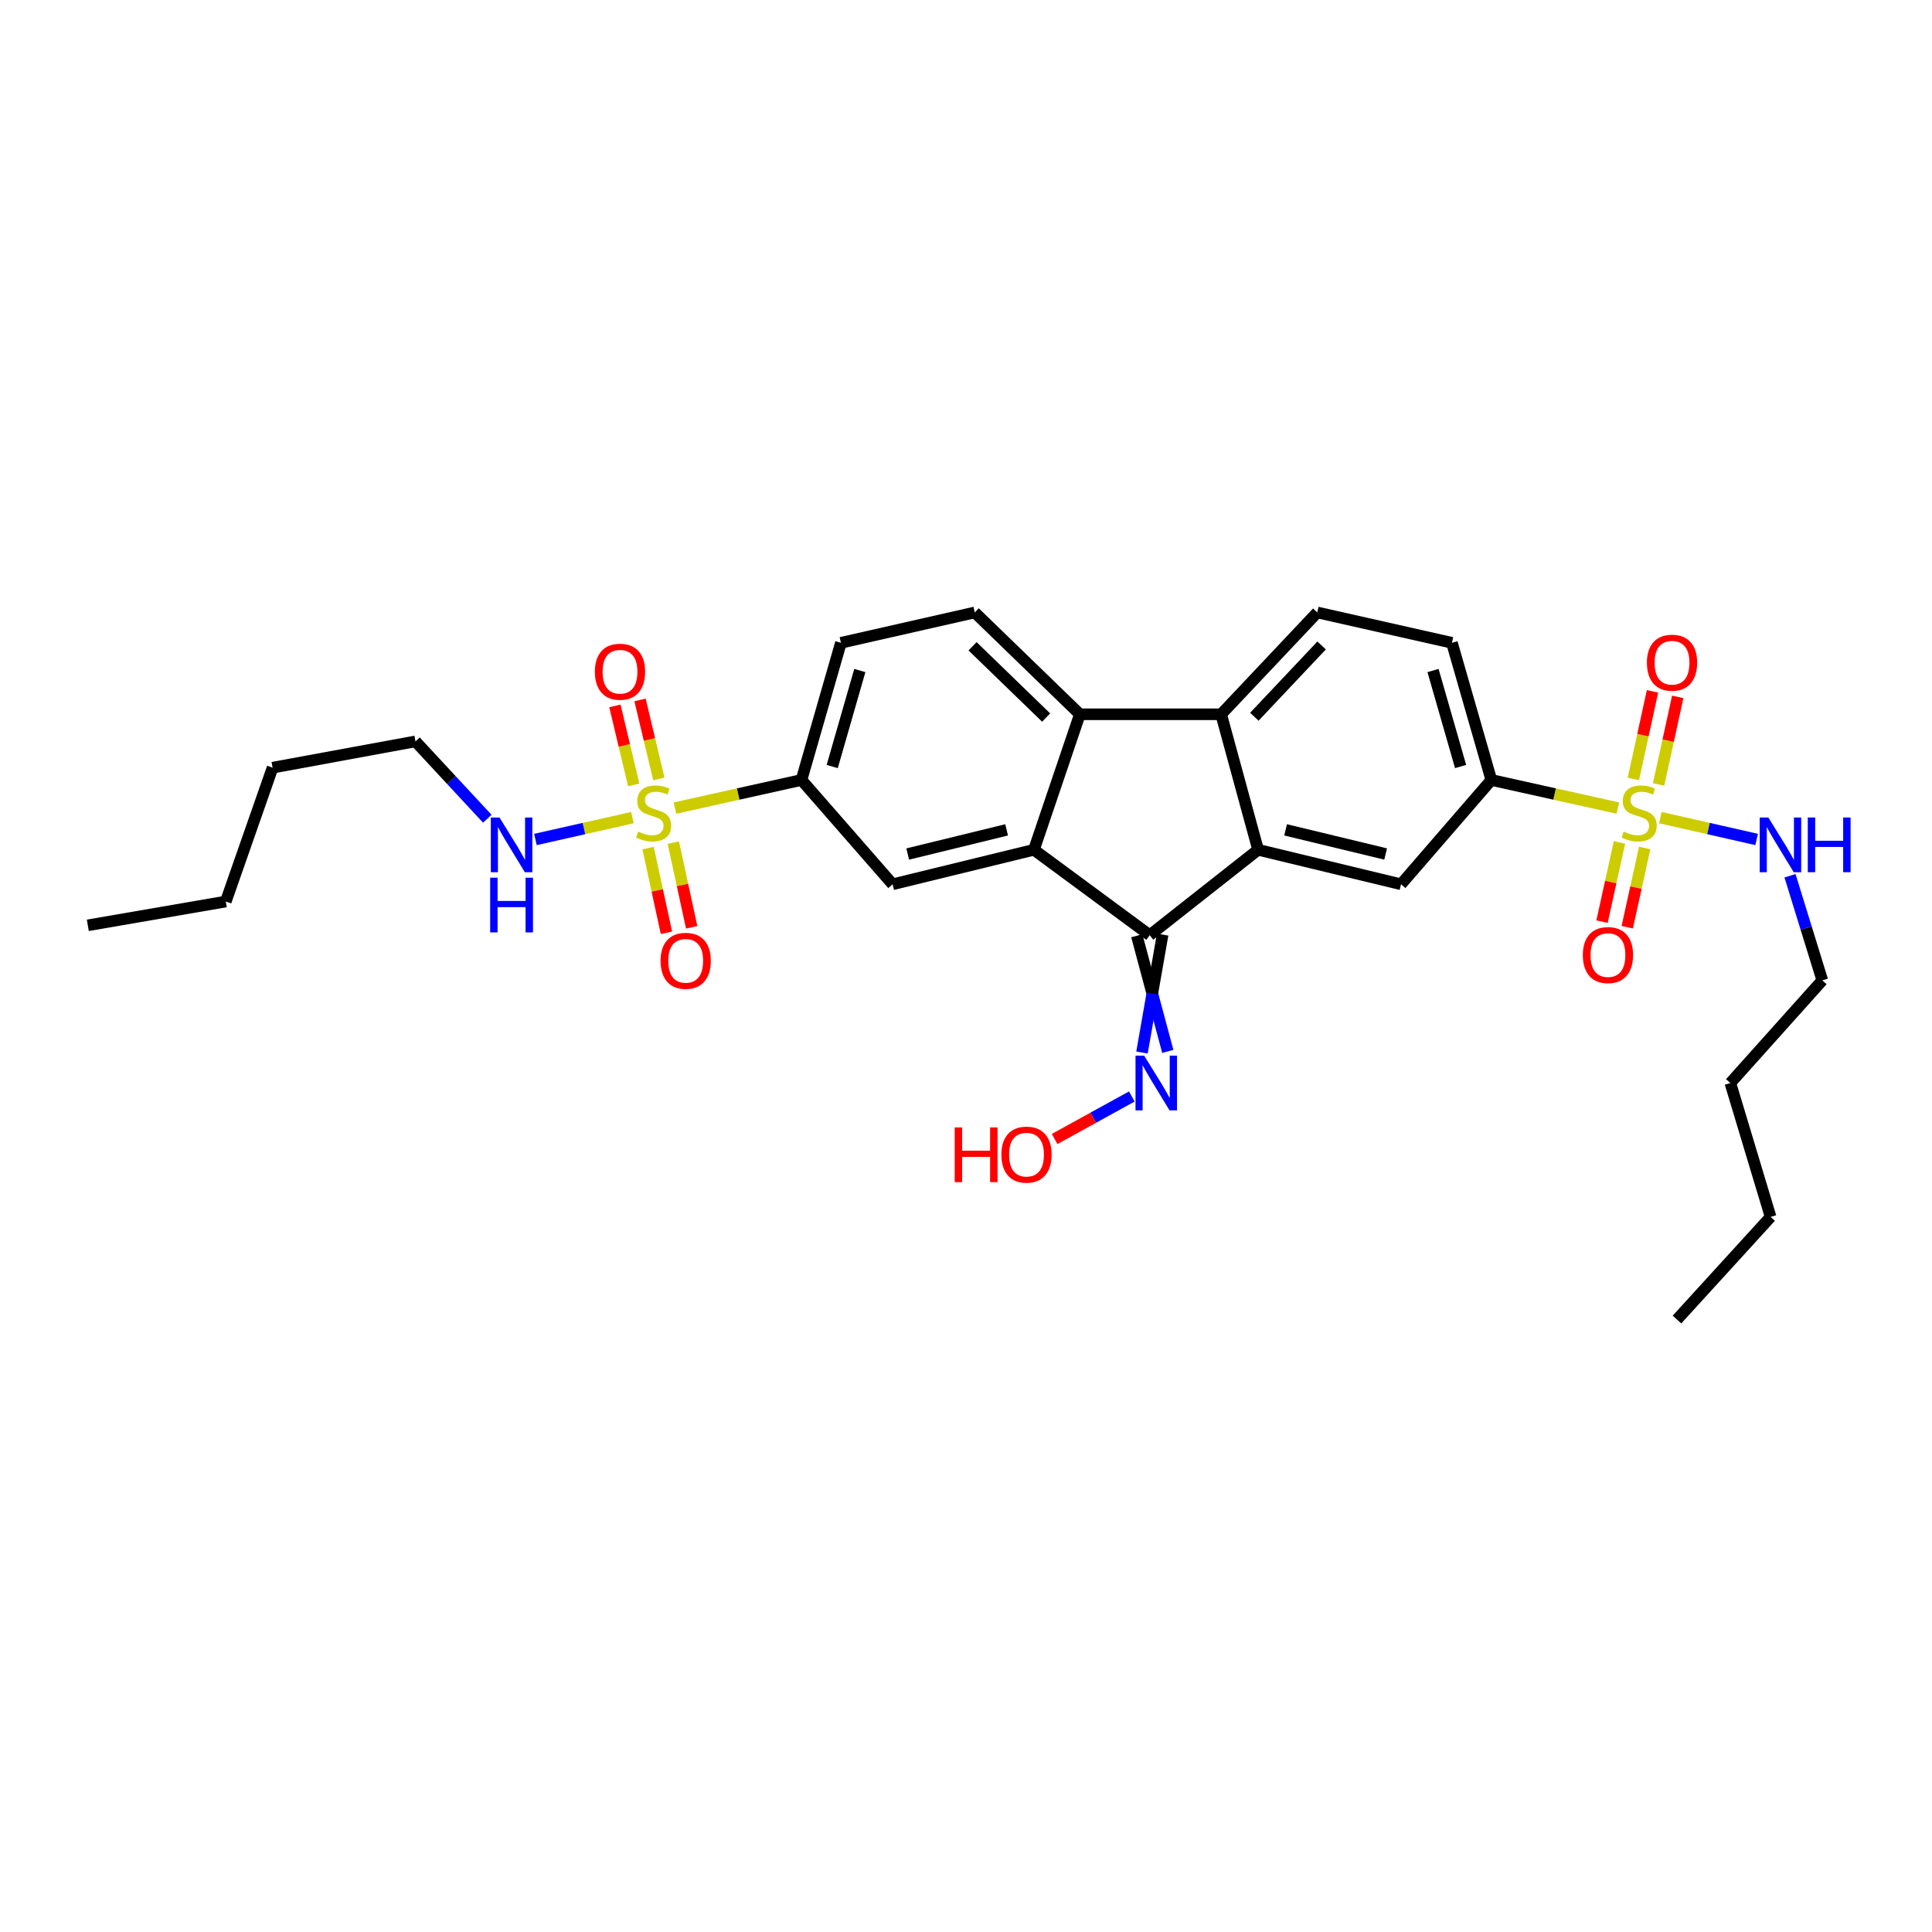 <?xml version='1.0' encoding='iso-8859-1'?>
<svg version='1.1' baseProfile='full'
              xmlns='http://www.w3.org/2000/svg'
                      xmlns:rdkit='http://www.rdkit.org/xml'
                      xmlns:xlink='http://www.w3.org/1999/xlink'
                  xml:space='preserve'
width='1000px' height='1000px' viewBox='0 0 1000 1000'>
<!-- END OF HEADER -->
<rect style='opacity:1.0;fill:#FFFFFF;stroke:none' width='1000' height='1000' x='0' y='0'> </rect>
<path class='bond-7' d='M 837.393,418.262 L 804.652,410.986' style='fill:none;fill-rule:evenodd;stroke:#CCCC00;stroke-width:6px;stroke-linecap:butt;stroke-linejoin:miter;stroke-opacity:1' />
<path class='bond-7' d='M 804.652,410.986 L 771.911,403.71' style='fill:none;fill-rule:evenodd;stroke:#000000;stroke-width:6px;stroke-linecap:butt;stroke-linejoin:miter;stroke-opacity:1' />
<path class='bond-14' d='M 838.221,436.044 L 833.716,456.548' style='fill:none;fill-rule:evenodd;stroke:#CCCC00;stroke-width:6px;stroke-linecap:butt;stroke-linejoin:miter;stroke-opacity:1' />
<path class='bond-14' d='M 833.716,456.548 L 829.21,477.052' style='fill:none;fill-rule:evenodd;stroke:#FF0000;stroke-width:6px;stroke-linecap:butt;stroke-linejoin:miter;stroke-opacity:1' />
<path class='bond-14' d='M 851.277,438.913 L 846.772,459.417' style='fill:none;fill-rule:evenodd;stroke:#CCCC00;stroke-width:6px;stroke-linecap:butt;stroke-linejoin:miter;stroke-opacity:1' />
<path class='bond-14' d='M 846.772,459.417 L 842.266,479.92' style='fill:none;fill-rule:evenodd;stroke:#FF0000;stroke-width:6px;stroke-linecap:butt;stroke-linejoin:miter;stroke-opacity:1' />
<path class='bond-15' d='M 858.484,406.033 L 863.44,383.365' style='fill:none;fill-rule:evenodd;stroke:#CCCC00;stroke-width:6px;stroke-linecap:butt;stroke-linejoin:miter;stroke-opacity:1' />
<path class='bond-15' d='M 863.44,383.365 L 868.396,360.698' style='fill:none;fill-rule:evenodd;stroke:#FF0000;stroke-width:6px;stroke-linecap:butt;stroke-linejoin:miter;stroke-opacity:1' />
<path class='bond-15' d='M 845.425,403.178 L 850.381,380.51' style='fill:none;fill-rule:evenodd;stroke:#CCCC00;stroke-width:6px;stroke-linecap:butt;stroke-linejoin:miter;stroke-opacity:1' />
<path class='bond-15' d='M 850.381,380.51 L 855.337,357.843' style='fill:none;fill-rule:evenodd;stroke:#FF0000;stroke-width:6px;stroke-linecap:butt;stroke-linejoin:miter;stroke-opacity:1' />
<path class='bond-18' d='M 859.387,423.2 L 884.306,428.851' style='fill:none;fill-rule:evenodd;stroke:#CCCC00;stroke-width:6px;stroke-linecap:butt;stroke-linejoin:miter;stroke-opacity:1' />
<path class='bond-18' d='M 884.306,428.851 L 909.226,434.502' style='fill:none;fill-rule:evenodd;stroke:#0000FF;stroke-width:6px;stroke-linecap:butt;stroke-linejoin:miter;stroke-opacity:1' />
<path class='bond-0' d='M 349.361,418.262 L 382.102,410.986' style='fill:none;fill-rule:evenodd;stroke:#CCCC00;stroke-width:6px;stroke-linecap:butt;stroke-linejoin:miter;stroke-opacity:1' />
<path class='bond-0' d='M 382.102,410.986 L 414.843,403.71' style='fill:none;fill-rule:evenodd;stroke:#000000;stroke-width:6px;stroke-linecap:butt;stroke-linejoin:miter;stroke-opacity:1' />
<path class='bond-13' d='M 341.014,403.169 L 336.147,382.726' style='fill:none;fill-rule:evenodd;stroke:#CCCC00;stroke-width:6px;stroke-linecap:butt;stroke-linejoin:miter;stroke-opacity:1' />
<path class='bond-13' d='M 336.147,382.726 L 331.28,362.283' style='fill:none;fill-rule:evenodd;stroke:#FF0000;stroke-width:6px;stroke-linecap:butt;stroke-linejoin:miter;stroke-opacity:1' />
<path class='bond-13' d='M 328.01,406.265 L 323.143,385.822' style='fill:none;fill-rule:evenodd;stroke:#CCCC00;stroke-width:6px;stroke-linecap:butt;stroke-linejoin:miter;stroke-opacity:1' />
<path class='bond-13' d='M 323.143,385.822 L 318.276,365.379' style='fill:none;fill-rule:evenodd;stroke:#FF0000;stroke-width:6px;stroke-linecap:butt;stroke-linejoin:miter;stroke-opacity:1' />
<path class='bond-16' d='M 335.442,438.97 L 340.196,460.889' style='fill:none;fill-rule:evenodd;stroke:#CCCC00;stroke-width:6px;stroke-linecap:butt;stroke-linejoin:miter;stroke-opacity:1' />
<path class='bond-16' d='M 340.196,460.889 L 344.95,482.807' style='fill:none;fill-rule:evenodd;stroke:#FF0000;stroke-width:6px;stroke-linecap:butt;stroke-linejoin:miter;stroke-opacity:1' />
<path class='bond-16' d='M 348.505,436.137 L 353.26,458.055' style='fill:none;fill-rule:evenodd;stroke:#CCCC00;stroke-width:6px;stroke-linecap:butt;stroke-linejoin:miter;stroke-opacity:1' />
<path class='bond-16' d='M 353.26,458.055 L 358.014,479.974' style='fill:none;fill-rule:evenodd;stroke:#FF0000;stroke-width:6px;stroke-linecap:butt;stroke-linejoin:miter;stroke-opacity:1' />
<path class='bond-17' d='M 327.357,423.189 L 302.247,428.852' style='fill:none;fill-rule:evenodd;stroke:#CCCC00;stroke-width:6px;stroke-linecap:butt;stroke-linejoin:miter;stroke-opacity:1' />
<path class='bond-17' d='M 302.247,428.852 L 277.136,434.515' style='fill:none;fill-rule:evenodd;stroke:#0000FF;stroke-width:6px;stroke-linecap:butt;stroke-linejoin:miter;stroke-opacity:1' />
<path class='bond-1' d='M 651.188,439.846 L 725.169,457.707' style='fill:none;fill-rule:evenodd;stroke:#000000;stroke-width:6px;stroke-linecap:butt;stroke-linejoin:miter;stroke-opacity:1' />
<path class='bond-1' d='M 665.422,429.531 L 717.209,442.033' style='fill:none;fill-rule:evenodd;stroke:#000000;stroke-width:6px;stroke-linecap:butt;stroke-linejoin:miter;stroke-opacity:1' />
<path class='bond-3' d='M 651.188,439.846 L 595.089,484.048' style='fill:none;fill-rule:evenodd;stroke:#000000;stroke-width:6px;stroke-linecap:butt;stroke-linejoin:miter;stroke-opacity:1' />
<path class='bond-30' d='M 651.188,439.846 L 632.065,369.712' style='fill:none;fill-rule:evenodd;stroke:#000000;stroke-width:6px;stroke-linecap:butt;stroke-linejoin:miter;stroke-opacity:1' />
<path class='bond-2' d='M 535.165,439.846 L 595.089,484.048' style='fill:none;fill-rule:evenodd;stroke:#000000;stroke-width:6px;stroke-linecap:butt;stroke-linejoin:miter;stroke-opacity:1' />
<path class='bond-8' d='M 535.165,439.846 L 462.023,457.707' style='fill:none;fill-rule:evenodd;stroke:#000000;stroke-width:6px;stroke-linecap:butt;stroke-linejoin:miter;stroke-opacity:1' />
<path class='bond-8' d='M 521.023,429.539 L 469.823,442.042' style='fill:none;fill-rule:evenodd;stroke:#000000;stroke-width:6px;stroke-linecap:butt;stroke-linejoin:miter;stroke-opacity:1' />
<path class='bond-31' d='M 535.165,439.846 L 558.937,369.712' style='fill:none;fill-rule:evenodd;stroke:#000000;stroke-width:6px;stroke-linecap:butt;stroke-linejoin:miter;stroke-opacity:1' />
<path class='bond-12' d='M 588.411,484.344 L 596.429,514.271' style='fill:none;fill-rule:evenodd;stroke:#000000;stroke-width:6px;stroke-linecap:butt;stroke-linejoin:miter;stroke-opacity:1' />
<path class='bond-12' d='M 596.429,514.271 L 604.447,544.199' style='fill:none;fill-rule:evenodd;stroke:#0000FF;stroke-width:6px;stroke-linecap:butt;stroke-linejoin:miter;stroke-opacity:1' />
<path class='bond-12' d='M 601.766,483.752 L 596.429,514.271' style='fill:none;fill-rule:evenodd;stroke:#000000;stroke-width:6px;stroke-linecap:butt;stroke-linejoin:miter;stroke-opacity:1' />
<path class='bond-12' d='M 596.429,514.271 L 591.092,544.791' style='fill:none;fill-rule:evenodd;stroke:#0000FF;stroke-width:6px;stroke-linecap:butt;stroke-linejoin:miter;stroke-opacity:1' />
<path class='bond-4' d='M 632.065,369.712 L 681.814,317.006' style='fill:none;fill-rule:evenodd;stroke:#000000;stroke-width:6px;stroke-linecap:butt;stroke-linejoin:miter;stroke-opacity:1' />
<path class='bond-4' d='M 649.248,370.982 L 684.072,334.088' style='fill:none;fill-rule:evenodd;stroke:#000000;stroke-width:6px;stroke-linecap:butt;stroke-linejoin:miter;stroke-opacity:1' />
<path class='bond-5' d='M 632.065,369.712 L 558.937,369.712' style='fill:none;fill-rule:evenodd;stroke:#000000;stroke-width:6px;stroke-linecap:butt;stroke-linejoin:miter;stroke-opacity:1' />
<path class='bond-11' d='M 558.937,369.712 L 504.539,317.006' style='fill:none;fill-rule:evenodd;stroke:#000000;stroke-width:6px;stroke-linecap:butt;stroke-linejoin:miter;stroke-opacity:1' />
<path class='bond-11' d='M 541.476,371.406 L 503.397,334.513' style='fill:none;fill-rule:evenodd;stroke:#000000;stroke-width:6px;stroke-linecap:butt;stroke-linejoin:miter;stroke-opacity:1' />
<path class='bond-6' d='M 414.843,403.71 L 462.023,457.707' style='fill:none;fill-rule:evenodd;stroke:#000000;stroke-width:6px;stroke-linecap:butt;stroke-linejoin:miter;stroke-opacity:1' />
<path class='bond-32' d='M 414.843,403.71 L 435.258,332.721' style='fill:none;fill-rule:evenodd;stroke:#000000;stroke-width:6px;stroke-linecap:butt;stroke-linejoin:miter;stroke-opacity:1' />
<path class='bond-32' d='M 430.752,396.756 L 445.043,347.064' style='fill:none;fill-rule:evenodd;stroke:#000000;stroke-width:6px;stroke-linecap:butt;stroke-linejoin:miter;stroke-opacity:1' />
<path class='bond-9' d='M 771.911,403.71 L 725.169,457.707' style='fill:none;fill-rule:evenodd;stroke:#000000;stroke-width:6px;stroke-linecap:butt;stroke-linejoin:miter;stroke-opacity:1' />
<path class='bond-19' d='M 771.911,403.71 L 751.518,332.721' style='fill:none;fill-rule:evenodd;stroke:#000000;stroke-width:6px;stroke-linecap:butt;stroke-linejoin:miter;stroke-opacity:1' />
<path class='bond-19' d='M 756.004,396.752 L 741.729,347.06' style='fill:none;fill-rule:evenodd;stroke:#000000;stroke-width:6px;stroke-linecap:butt;stroke-linejoin:miter;stroke-opacity:1' />
<path class='bond-10' d='M 681.814,317.006 L 751.518,332.721' style='fill:none;fill-rule:evenodd;stroke:#000000;stroke-width:6px;stroke-linecap:butt;stroke-linejoin:miter;stroke-opacity:1' />
<path class='bond-20' d='M 504.539,317.006 L 435.258,332.721' style='fill:none;fill-rule:evenodd;stroke:#000000;stroke-width:6px;stroke-linecap:butt;stroke-linejoin:miter;stroke-opacity:1' />
<path class='bond-21' d='M 585.826,567.539 L 565.85,578.539' style='fill:none;fill-rule:evenodd;stroke:#0000FF;stroke-width:6px;stroke-linecap:butt;stroke-linejoin:miter;stroke-opacity:1' />
<path class='bond-21' d='M 565.85,578.539 L 545.874,589.538' style='fill:none;fill-rule:evenodd;stroke:#FF0000;stroke-width:6px;stroke-linecap:butt;stroke-linejoin:miter;stroke-opacity:1' />
<path class='bond-23' d='M 252.225,423.767 L 233.638,403.754' style='fill:none;fill-rule:evenodd;stroke:#0000FF;stroke-width:6px;stroke-linecap:butt;stroke-linejoin:miter;stroke-opacity:1' />
<path class='bond-23' d='M 233.638,403.754 L 215.051,383.74' style='fill:none;fill-rule:evenodd;stroke:#000000;stroke-width:6px;stroke-linecap:butt;stroke-linejoin:miter;stroke-opacity:1' />
<path class='bond-22' d='M 926.502,453.294 L 934.866,480.364' style='fill:none;fill-rule:evenodd;stroke:#0000FF;stroke-width:6px;stroke-linecap:butt;stroke-linejoin:miter;stroke-opacity:1' />
<path class='bond-22' d='M 934.866,480.364 L 943.23,507.434' style='fill:none;fill-rule:evenodd;stroke:#000000;stroke-width:6px;stroke-linecap:butt;stroke-linejoin:miter;stroke-opacity:1' />
<path class='bond-25' d='M 943.23,507.434 L 895.619,560.57' style='fill:none;fill-rule:evenodd;stroke:#000000;stroke-width:6px;stroke-linecap:butt;stroke-linejoin:miter;stroke-opacity:1' />
<path class='bond-24' d='M 215.051,383.74 L 141.092,397.345' style='fill:none;fill-rule:evenodd;stroke:#000000;stroke-width:6px;stroke-linecap:butt;stroke-linejoin:miter;stroke-opacity:1' />
<path class='bond-26' d='M 141.092,397.345 L 116.867,466.626' style='fill:none;fill-rule:evenodd;stroke:#000000;stroke-width:6px;stroke-linecap:butt;stroke-linejoin:miter;stroke-opacity:1' />
<path class='bond-27' d='M 895.619,560.57 L 916.465,629.873' style='fill:none;fill-rule:evenodd;stroke:#000000;stroke-width:6px;stroke-linecap:butt;stroke-linejoin:miter;stroke-opacity:1' />
<path class='bond-28' d='M 116.867,466.626 L 45.455,478.946' style='fill:none;fill-rule:evenodd;stroke:#000000;stroke-width:6px;stroke-linecap:butt;stroke-linejoin:miter;stroke-opacity:1' />
<path class='bond-29' d='M 916.465,629.873 L 868.001,682.994' style='fill:none;fill-rule:evenodd;stroke:#000000;stroke-width:6px;stroke-linecap:butt;stroke-linejoin:miter;stroke-opacity:1' />
<path  class='atom-0' d='M 840.432 430.436
Q 840.752 430.556, 842.072 431.116
Q 843.392 431.676, 844.832 432.036
Q 846.312 432.356, 847.752 432.356
Q 850.432 432.356, 851.992 431.076
Q 853.552 429.756, 853.552 427.476
Q 853.552 425.916, 852.752 424.956
Q 851.992 423.996, 850.792 423.476
Q 849.592 422.956, 847.592 422.356
Q 845.072 421.596, 843.552 420.876
Q 842.072 420.156, 840.992 418.636
Q 839.952 417.116, 839.952 414.556
Q 839.952 410.996, 842.352 408.796
Q 844.792 406.596, 849.592 406.596
Q 852.872 406.596, 856.592 408.156
L 855.672 411.236
Q 852.272 409.836, 849.712 409.836
Q 846.952 409.836, 845.432 410.996
Q 843.912 412.116, 843.952 414.076
Q 843.952 415.596, 844.712 416.516
Q 845.512 417.436, 846.632 417.956
Q 847.792 418.476, 849.712 419.076
Q 852.272 419.876, 853.792 420.676
Q 855.312 421.476, 856.392 423.116
Q 857.512 424.716, 857.512 427.476
Q 857.512 431.396, 854.872 433.516
Q 852.272 435.596, 847.912 435.596
Q 845.392 435.596, 843.472 435.036
Q 841.592 434.516, 839.352 433.596
L 840.432 430.436
' fill='#CCCC00'/>
<path  class='atom-1' d='M 330.321 430.436
Q 330.641 430.556, 331.961 431.116
Q 333.281 431.676, 334.721 432.036
Q 336.201 432.356, 337.641 432.356
Q 340.321 432.356, 341.881 431.076
Q 343.441 429.756, 343.441 427.476
Q 343.441 425.916, 342.641 424.956
Q 341.881 423.996, 340.681 423.476
Q 339.481 422.956, 337.481 422.356
Q 334.961 421.596, 333.441 420.876
Q 331.961 420.156, 330.881 418.636
Q 329.841 417.116, 329.841 414.556
Q 329.841 410.996, 332.241 408.796
Q 334.681 406.596, 339.481 406.596
Q 342.761 406.596, 346.481 408.156
L 345.561 411.236
Q 342.161 409.836, 339.601 409.836
Q 336.841 409.836, 335.321 410.996
Q 333.801 412.116, 333.841 414.076
Q 333.841 415.596, 334.601 416.516
Q 335.401 417.436, 336.521 417.956
Q 337.681 418.476, 339.601 419.076
Q 342.161 419.876, 343.681 420.676
Q 345.201 421.476, 346.281 423.116
Q 347.401 424.716, 347.401 427.476
Q 347.401 431.396, 344.761 433.516
Q 342.161 435.596, 337.801 435.596
Q 335.281 435.596, 333.361 435.036
Q 331.481 434.516, 329.241 433.596
L 330.321 430.436
' fill='#CCCC00'/>
<path  class='atom-13' d='M 592.222 546.41
L 601.502 561.41
Q 602.422 562.89, 603.902 565.57
Q 605.382 568.25, 605.462 568.41
L 605.462 546.41
L 609.222 546.41
L 609.222 574.73
L 605.342 574.73
L 595.382 558.33
Q 594.222 556.41, 592.982 554.21
Q 591.782 552.01, 591.422 551.33
L 591.422 574.73
L 587.742 574.73
L 587.742 546.41
L 592.222 546.41
' fill='#0000FF'/>
<path  class='atom-14' d='M 307.914 347.683
Q 307.914 340.883, 311.274 337.083
Q 314.634 333.283, 320.914 333.283
Q 327.194 333.283, 330.554 337.083
Q 333.914 340.883, 333.914 347.683
Q 333.914 354.563, 330.514 358.483
Q 327.114 362.363, 320.914 362.363
Q 314.674 362.363, 311.274 358.483
Q 307.914 354.603, 307.914 347.683
M 320.914 359.163
Q 325.234 359.163, 327.554 356.283
Q 329.914 353.363, 329.914 347.683
Q 329.914 342.123, 327.554 339.323
Q 325.234 336.483, 320.914 336.483
Q 316.594 336.483, 314.234 339.283
Q 311.914 342.083, 311.914 347.683
Q 311.914 353.403, 314.234 356.283
Q 316.594 359.163, 320.914 359.163
' fill='#FF0000'/>
<path  class='atom-15' d='M 819.272 494.339
Q 819.272 487.539, 822.632 483.739
Q 825.992 479.939, 832.272 479.939
Q 838.552 479.939, 841.912 483.739
Q 845.272 487.539, 845.272 494.339
Q 845.272 501.219, 841.872 505.139
Q 838.472 509.019, 832.272 509.019
Q 826.032 509.019, 822.632 505.139
Q 819.272 501.259, 819.272 494.339
M 832.272 505.819
Q 836.592 505.819, 838.912 502.939
Q 841.272 500.019, 841.272 494.339
Q 841.272 488.779, 838.912 485.979
Q 836.592 483.139, 832.272 483.139
Q 827.952 483.139, 825.592 485.939
Q 823.272 488.739, 823.272 494.339
Q 823.272 500.059, 825.592 502.939
Q 827.952 505.819, 832.272 505.819
' fill='#FF0000'/>
<path  class='atom-16' d='M 852.439 343.012
Q 852.439 336.212, 855.799 332.412
Q 859.159 328.612, 865.439 328.612
Q 871.719 328.612, 875.079 332.412
Q 878.439 336.212, 878.439 343.012
Q 878.439 349.892, 875.039 353.812
Q 871.639 357.692, 865.439 357.692
Q 859.199 357.692, 855.799 353.812
Q 852.439 349.932, 852.439 343.012
M 865.439 354.492
Q 869.759 354.492, 872.079 351.612
Q 874.439 348.692, 874.439 343.012
Q 874.439 337.452, 872.079 334.652
Q 869.759 331.812, 865.439 331.812
Q 861.119 331.812, 858.759 334.612
Q 856.439 337.412, 856.439 343.012
Q 856.439 348.732, 858.759 351.612
Q 861.119 354.492, 865.439 354.492
' fill='#FF0000'/>
<path  class='atom-17' d='M 341.919 497.317
Q 341.919 490.517, 345.279 486.717
Q 348.639 482.917, 354.919 482.917
Q 361.199 482.917, 364.559 486.717
Q 367.919 490.517, 367.919 497.317
Q 367.919 504.197, 364.519 508.117
Q 361.119 511.997, 354.919 511.997
Q 348.679 511.997, 345.279 508.117
Q 341.919 504.237, 341.919 497.317
M 354.919 508.797
Q 359.239 508.797, 361.559 505.917
Q 363.919 502.997, 363.919 497.317
Q 363.919 491.757, 361.559 488.957
Q 359.239 486.117, 354.919 486.117
Q 350.599 486.117, 348.239 488.917
Q 345.919 491.717, 345.919 497.317
Q 345.919 503.037, 348.239 505.917
Q 350.599 508.797, 354.919 508.797
' fill='#FF0000'/>
<path  class='atom-18' d='M 258.533 423.139
L 267.813 438.139
Q 268.733 439.619, 270.213 442.299
Q 271.693 444.979, 271.773 445.139
L 271.773 423.139
L 275.533 423.139
L 275.533 451.459
L 271.653 451.459
L 261.693 435.059
Q 260.533 433.139, 259.293 430.939
Q 258.093 428.739, 257.733 428.059
L 257.733 451.459
L 254.053 451.459
L 254.053 423.139
L 258.533 423.139
' fill='#0000FF'/>
<path  class='atom-18' d='M 253.713 454.291
L 257.553 454.291
L 257.553 466.331
L 272.033 466.331
L 272.033 454.291
L 275.873 454.291
L 275.873 482.611
L 272.033 482.611
L 272.033 469.531
L 257.553 469.531
L 257.553 482.611
L 253.713 482.611
L 253.713 454.291
' fill='#0000FF'/>
<path  class='atom-19' d='M 915.3 423.139
L 924.58 438.139
Q 925.5 439.619, 926.98 442.299
Q 928.46 444.979, 928.54 445.139
L 928.54 423.139
L 932.3 423.139
L 932.3 451.459
L 928.42 451.459
L 918.46 435.059
Q 917.3 433.139, 916.06 430.939
Q 914.86 428.739, 914.5 428.059
L 914.5 451.459
L 910.82 451.459
L 910.82 423.139
L 915.3 423.139
' fill='#0000FF'/>
<path  class='atom-19' d='M 935.7 423.139
L 939.54 423.139
L 939.54 435.179
L 954.02 435.179
L 954.02 423.139
L 957.86 423.139
L 957.86 451.459
L 954.02 451.459
L 954.02 438.379
L 939.54 438.379
L 939.54 451.459
L 935.7 451.459
L 935.7 423.139
' fill='#0000FF'/>
<path  class='atom-22' d='M 494.158 583.553
L 497.998 583.553
L 497.998 595.593
L 512.478 595.593
L 512.478 583.553
L 516.318 583.553
L 516.318 611.873
L 512.478 611.873
L 512.478 598.793
L 497.998 598.793
L 497.998 611.873
L 494.158 611.873
L 494.158 583.553
' fill='#FF0000'/>
<path  class='atom-22' d='M 518.318 597.633
Q 518.318 590.833, 521.678 587.033
Q 525.038 583.233, 531.318 583.233
Q 537.598 583.233, 540.958 587.033
Q 544.318 590.833, 544.318 597.633
Q 544.318 604.513, 540.918 608.433
Q 537.518 612.313, 531.318 612.313
Q 525.078 612.313, 521.678 608.433
Q 518.318 604.553, 518.318 597.633
M 531.318 609.113
Q 535.638 609.113, 537.958 606.233
Q 540.318 603.313, 540.318 597.633
Q 540.318 592.073, 537.958 589.273
Q 535.638 586.433, 531.318 586.433
Q 526.998 586.433, 524.638 589.233
Q 522.318 592.033, 522.318 597.633
Q 522.318 603.353, 524.638 606.233
Q 526.998 609.113, 531.318 609.113
' fill='#FF0000'/>
</svg>
